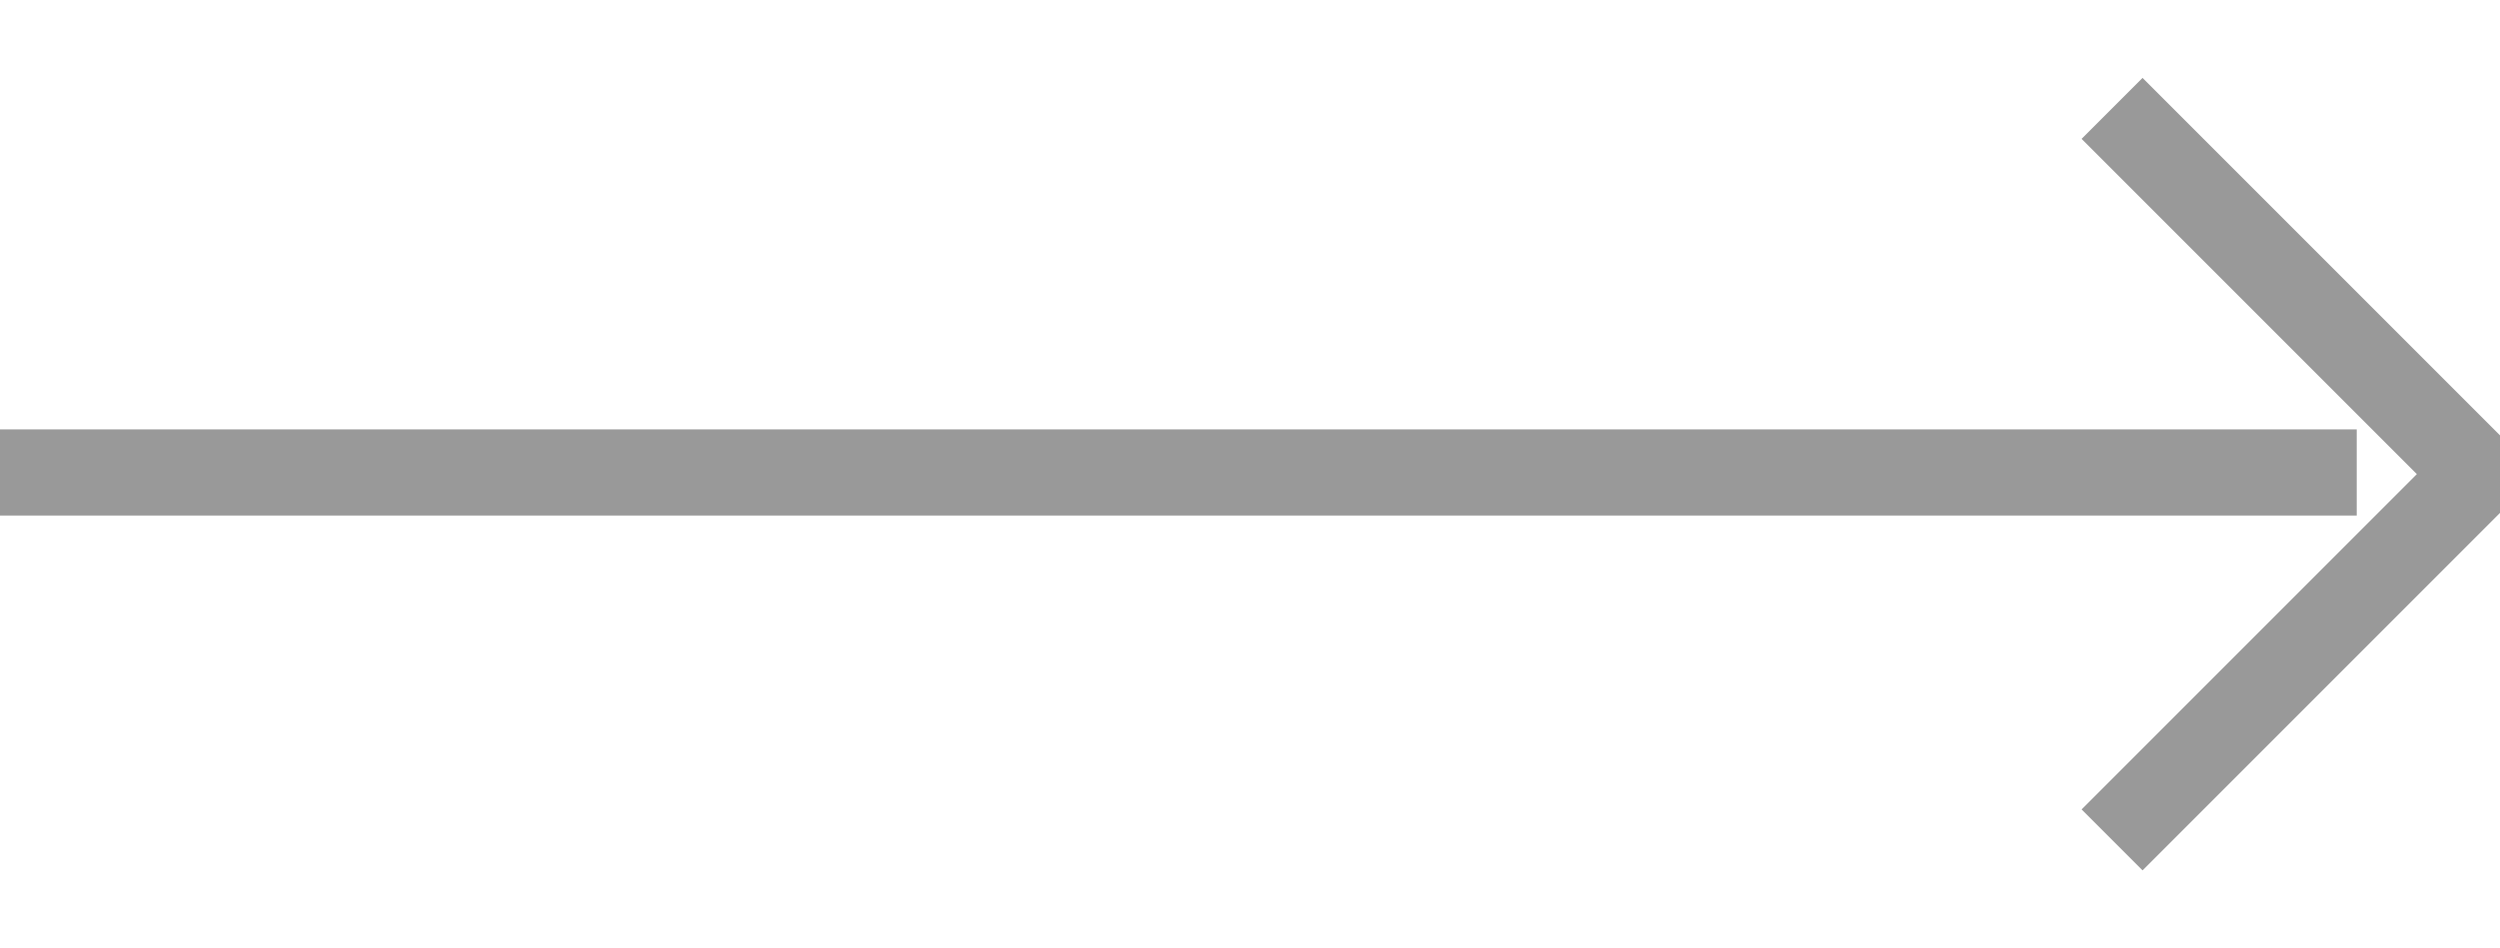 <svg xmlns="http://www.w3.org/2000/svg" width="29" height="11" viewBox="0 0 29 11">
    <g fill="none" stroke="#999">
        <path stroke-linecap="square" d="M5.019 0L5.019 26.338" transform="rotate(-90 5.5 5)"/>
        <path d="M8 21L8 27 2 27" transform="rotate(-90 5.5 5) rotate(45 5 24)"/>
    </g>
</svg>
